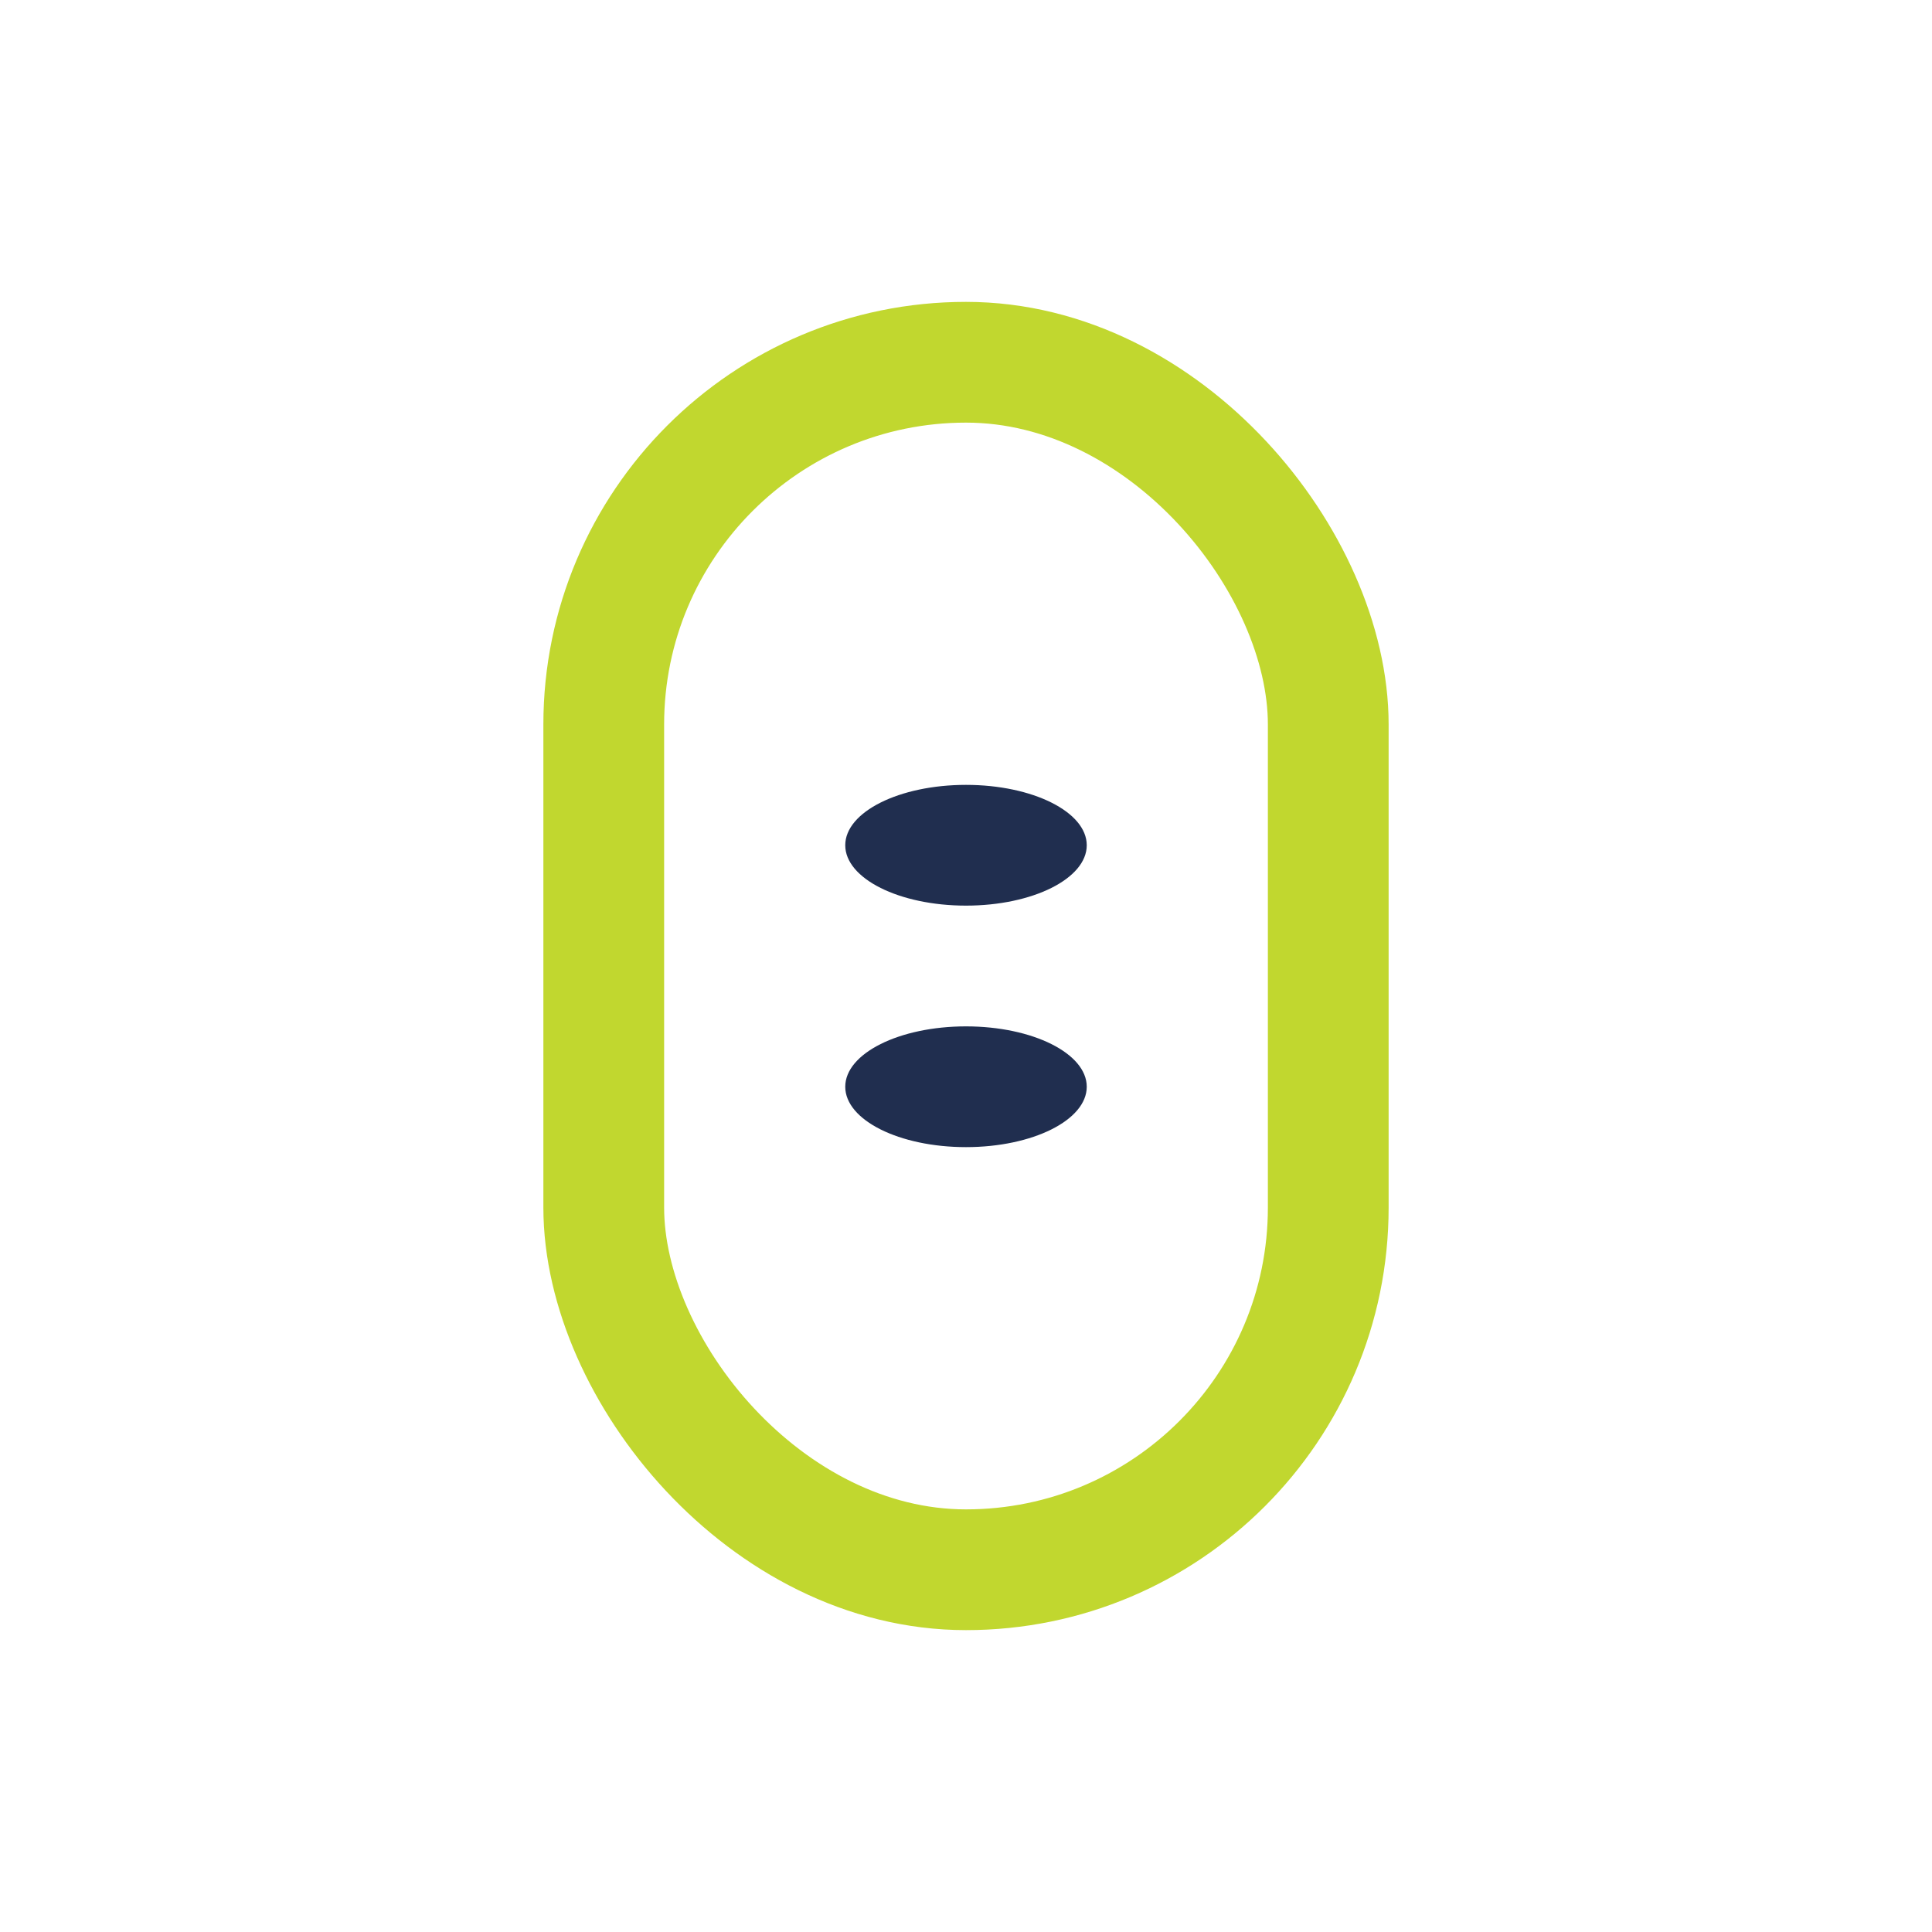<?xml version="1.0" encoding="UTF-8"?>
<svg xmlns="http://www.w3.org/2000/svg" viewBox="0 0 32 32"><rect x="10" y="6" width="12" height="20" rx="6" fill="none" stroke="#C1D72F" stroke-width="2"/><ellipse cx="16" cy="14" rx="2" ry="1" fill="#202E4F"/><ellipse cx="16" cy="18" rx="2" ry="1" fill="#202E4F"/></svg>